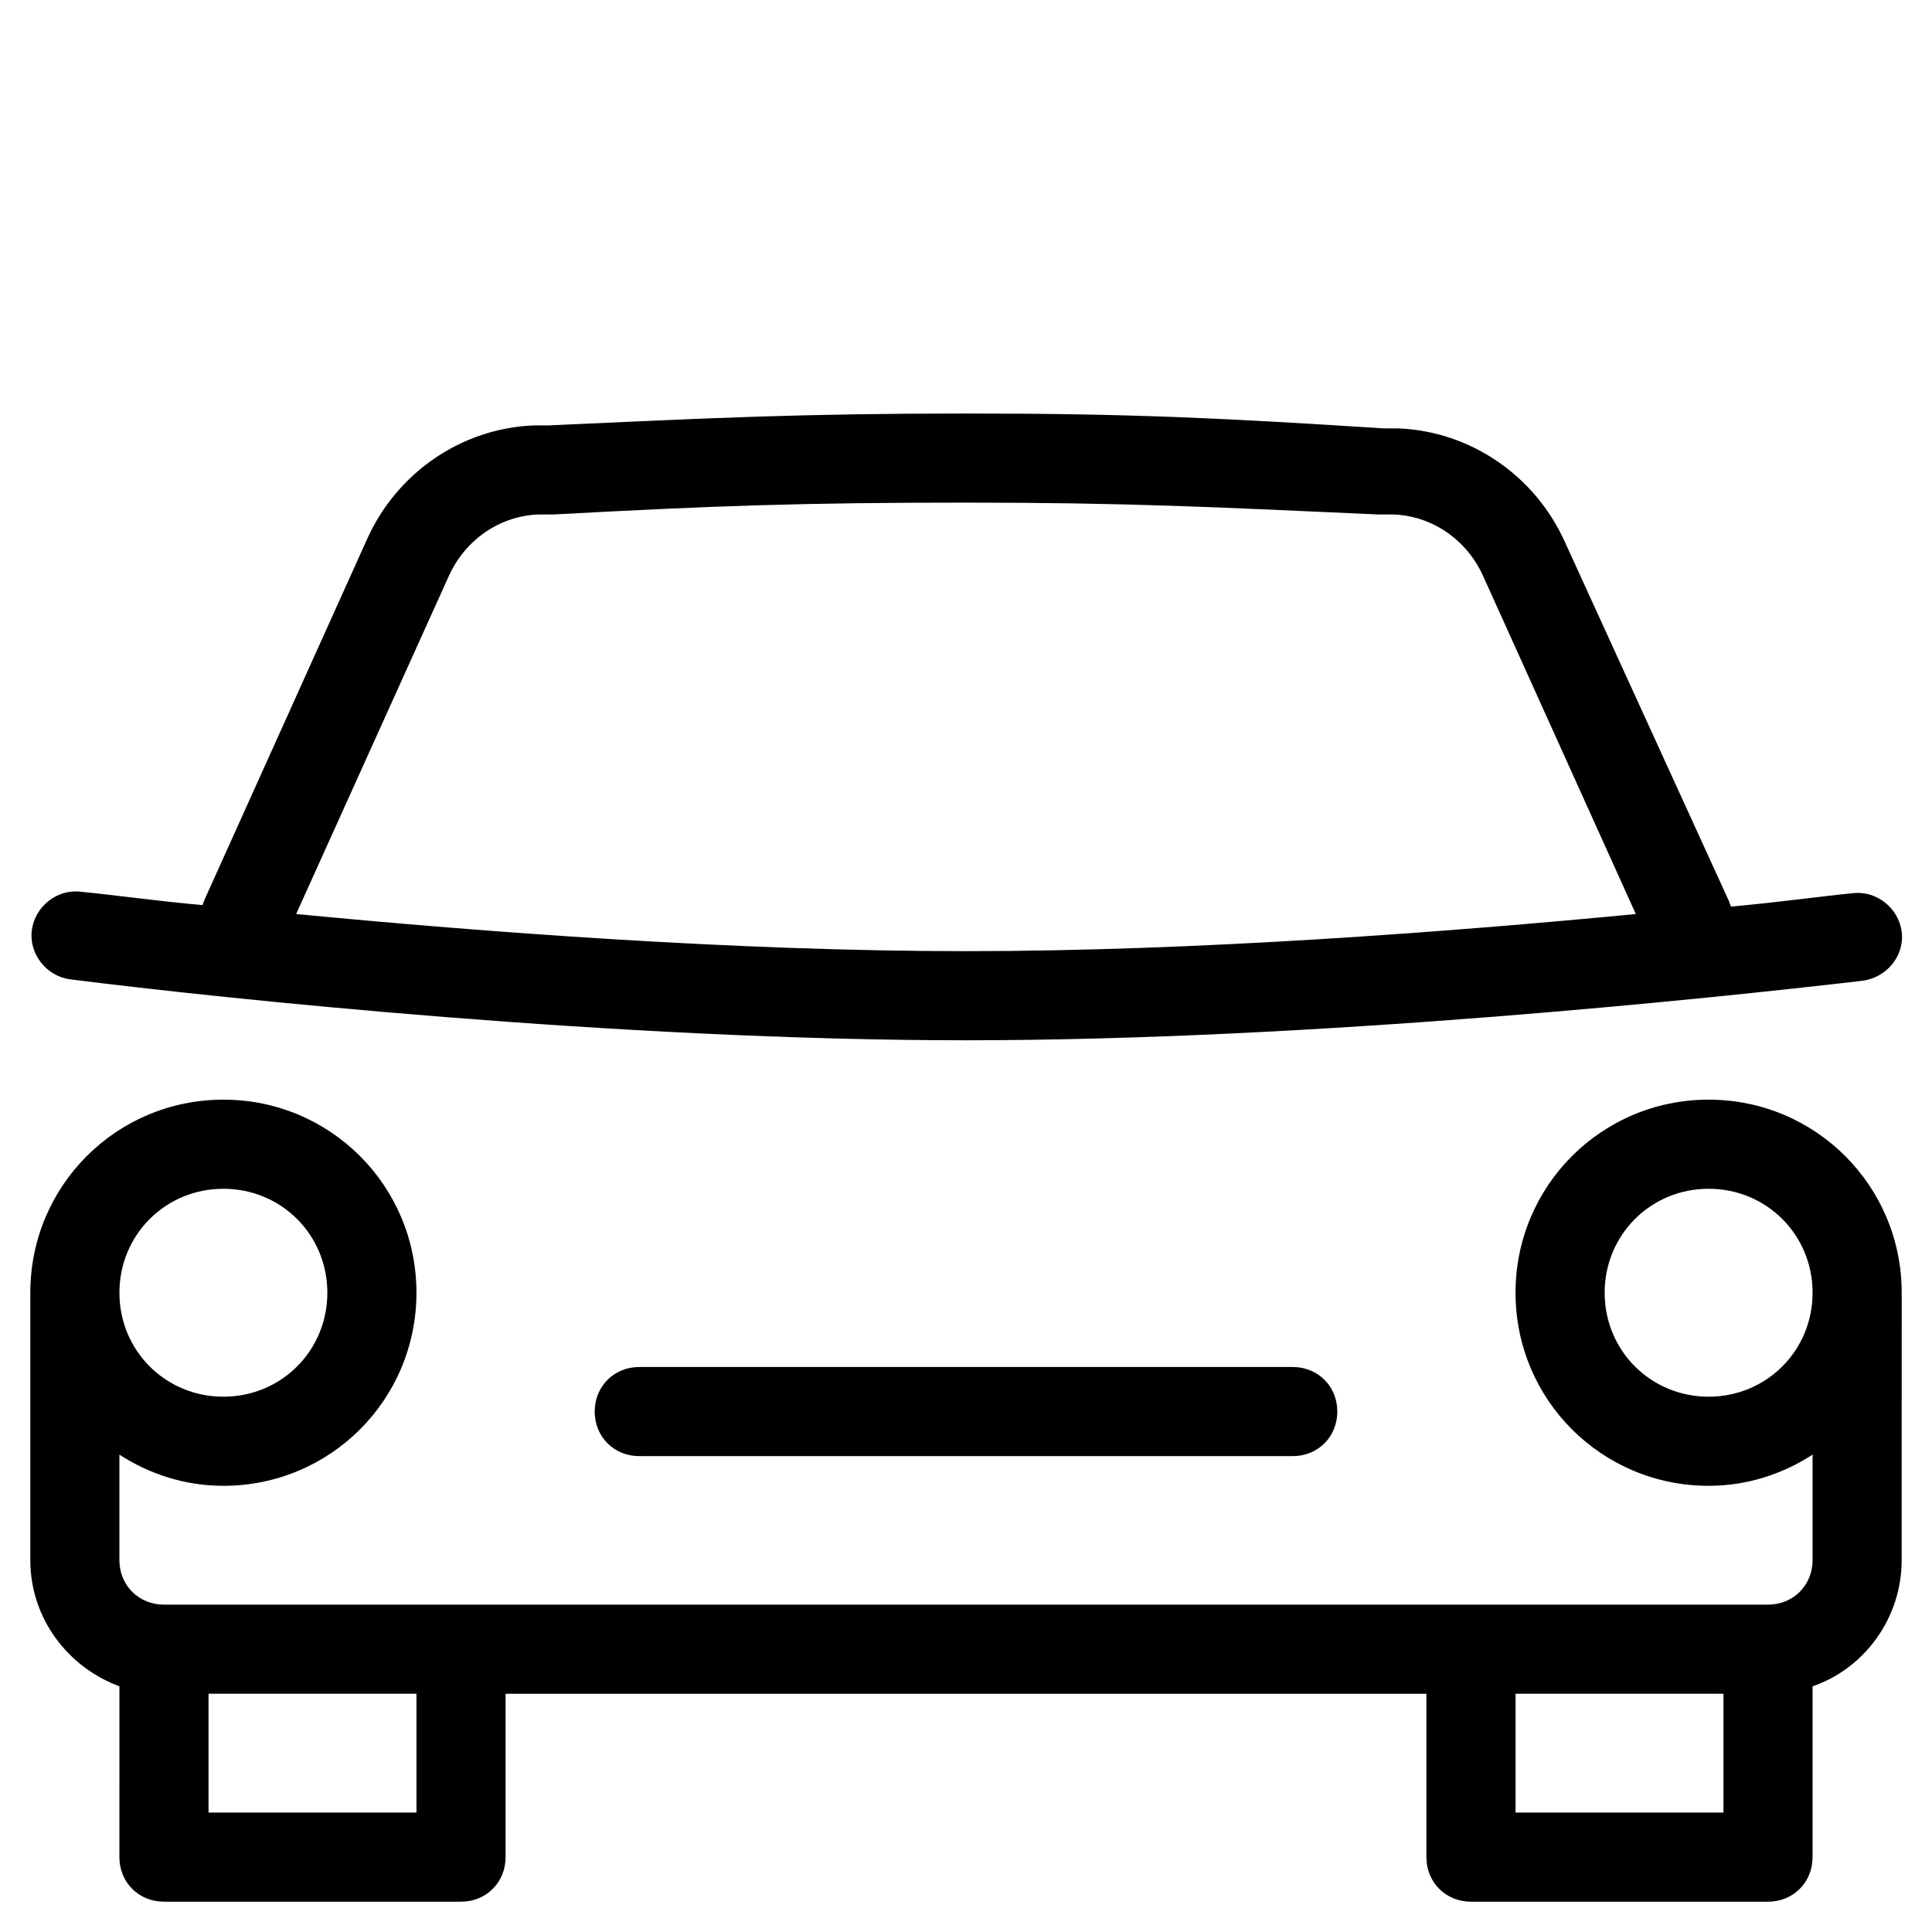 <?xml version="1.0" encoding="UTF-8"?>
<!-- Uploaded to: ICON Repo, www.svgrepo.com, Generator: ICON Repo Mixer Tools -->
<svg fill="#000000" width="800px" height="800px" version="1.1" viewBox="144 144 512 512" xmlns="http://www.w3.org/2000/svg">
 <g>
  <path d="m647.97 390.95c-0.789-6.297-6.691-11.02-12.988-10.234-8.266 0.789-19.285 2.363-32.273 3.543 0-0.395-0.395-0.789-0.395-1.18l-43.691-95.645c-7.871-17.32-24.797-29.125-44.082-29.914h-3.938c-42.902-2.758-67.309-3.938-110.6-3.938-43.297 0-67.699 1.18-110.6 3.148h-3.938c-19.285 0.789-36.211 12.594-44.082 29.914l-43.297 96.039c0 0.395-0.395 0.789-0.395 1.18-12.988-1.18-24.008-2.754-32.273-3.543-6.297-0.789-12.203 3.938-12.988 10.234-0.789 6.297 3.938 12.203 10.234 12.988 40.539 5.117 145.23 16.141 237.34 16.141 92.102 0 196.8-11.02 237.34-15.742 6.691-0.789 11.414-6.695 10.629-12.992zm-247.97 5.117c-61.402 0-128.31-5.117-177.52-9.84l40.539-89.742c4.328-9.445 13.383-15.742 23.617-16.137h3.938c43.691-2.363 66.52-3.148 109.42-3.148s65.73 1.18 109.42 3.148h3.938c10.234 0.395 19.285 6.691 23.617 16.137l40.539 89.742c-49.203 4.723-116.12 9.84-177.52 9.84z"/>
  <path d="m596.8 435.42c-28.34 0-51.168 22.828-51.168 51.168s22.828 51.168 51.168 51.168c10.234 0 19.68-3.148 27.551-8.266v27.945c0 6.691-5.117 11.809-11.809 11.809h-425.09c-6.691 0-11.809-5.117-11.809-11.809v-27.945c7.871 5.117 17.32 8.266 27.551 8.266 28.34 0 51.168-22.828 51.168-51.168s-22.828-51.168-51.168-51.168c-28.336 0-51.164 22.828-51.164 51.168v70.848c0 15.352 9.84 28.34 23.617 33.457l-0.004 45.266c0 6.691 5.117 11.809 11.809 11.809h78.719c6.691 0 11.809-5.117 11.809-11.809v-43.297h244.03v43.297c0 6.691 5.117 11.809 11.809 11.809h78.719c6.691 0 11.809-5.117 11.809-11.809v-45.266c13.777-4.723 23.617-18.105 23.617-33.457l0.004-70.848c0-28.34-22.832-51.168-51.168-51.168zm-393.6 23.617c15.352 0 27.551 12.203 27.551 27.551 0 15.352-12.203 27.551-27.551 27.551-15.352 0-27.551-12.203-27.551-27.551-0.004-15.348 12.199-27.551 27.551-27.551zm51.168 165.31h-55.105v-31.488h55.105zm346.37 0h-55.105v-31.488h55.105zm-3.934-110.21c-15.352 0-27.551-12.203-27.551-27.551 0-15.352 12.203-27.551 27.551-27.551 15.352 0 27.551 12.203 27.551 27.551s-12.203 27.551-27.551 27.551z"/>
  <path d="m313.41 506.27c-6.691 0-11.809 5.117-11.809 11.809s5.117 11.809 11.809 11.809h173.18c6.691 0 11.809-5.117 11.809-11.809s-5.117-11.809-11.809-11.809z"/>
 </g>
</svg>